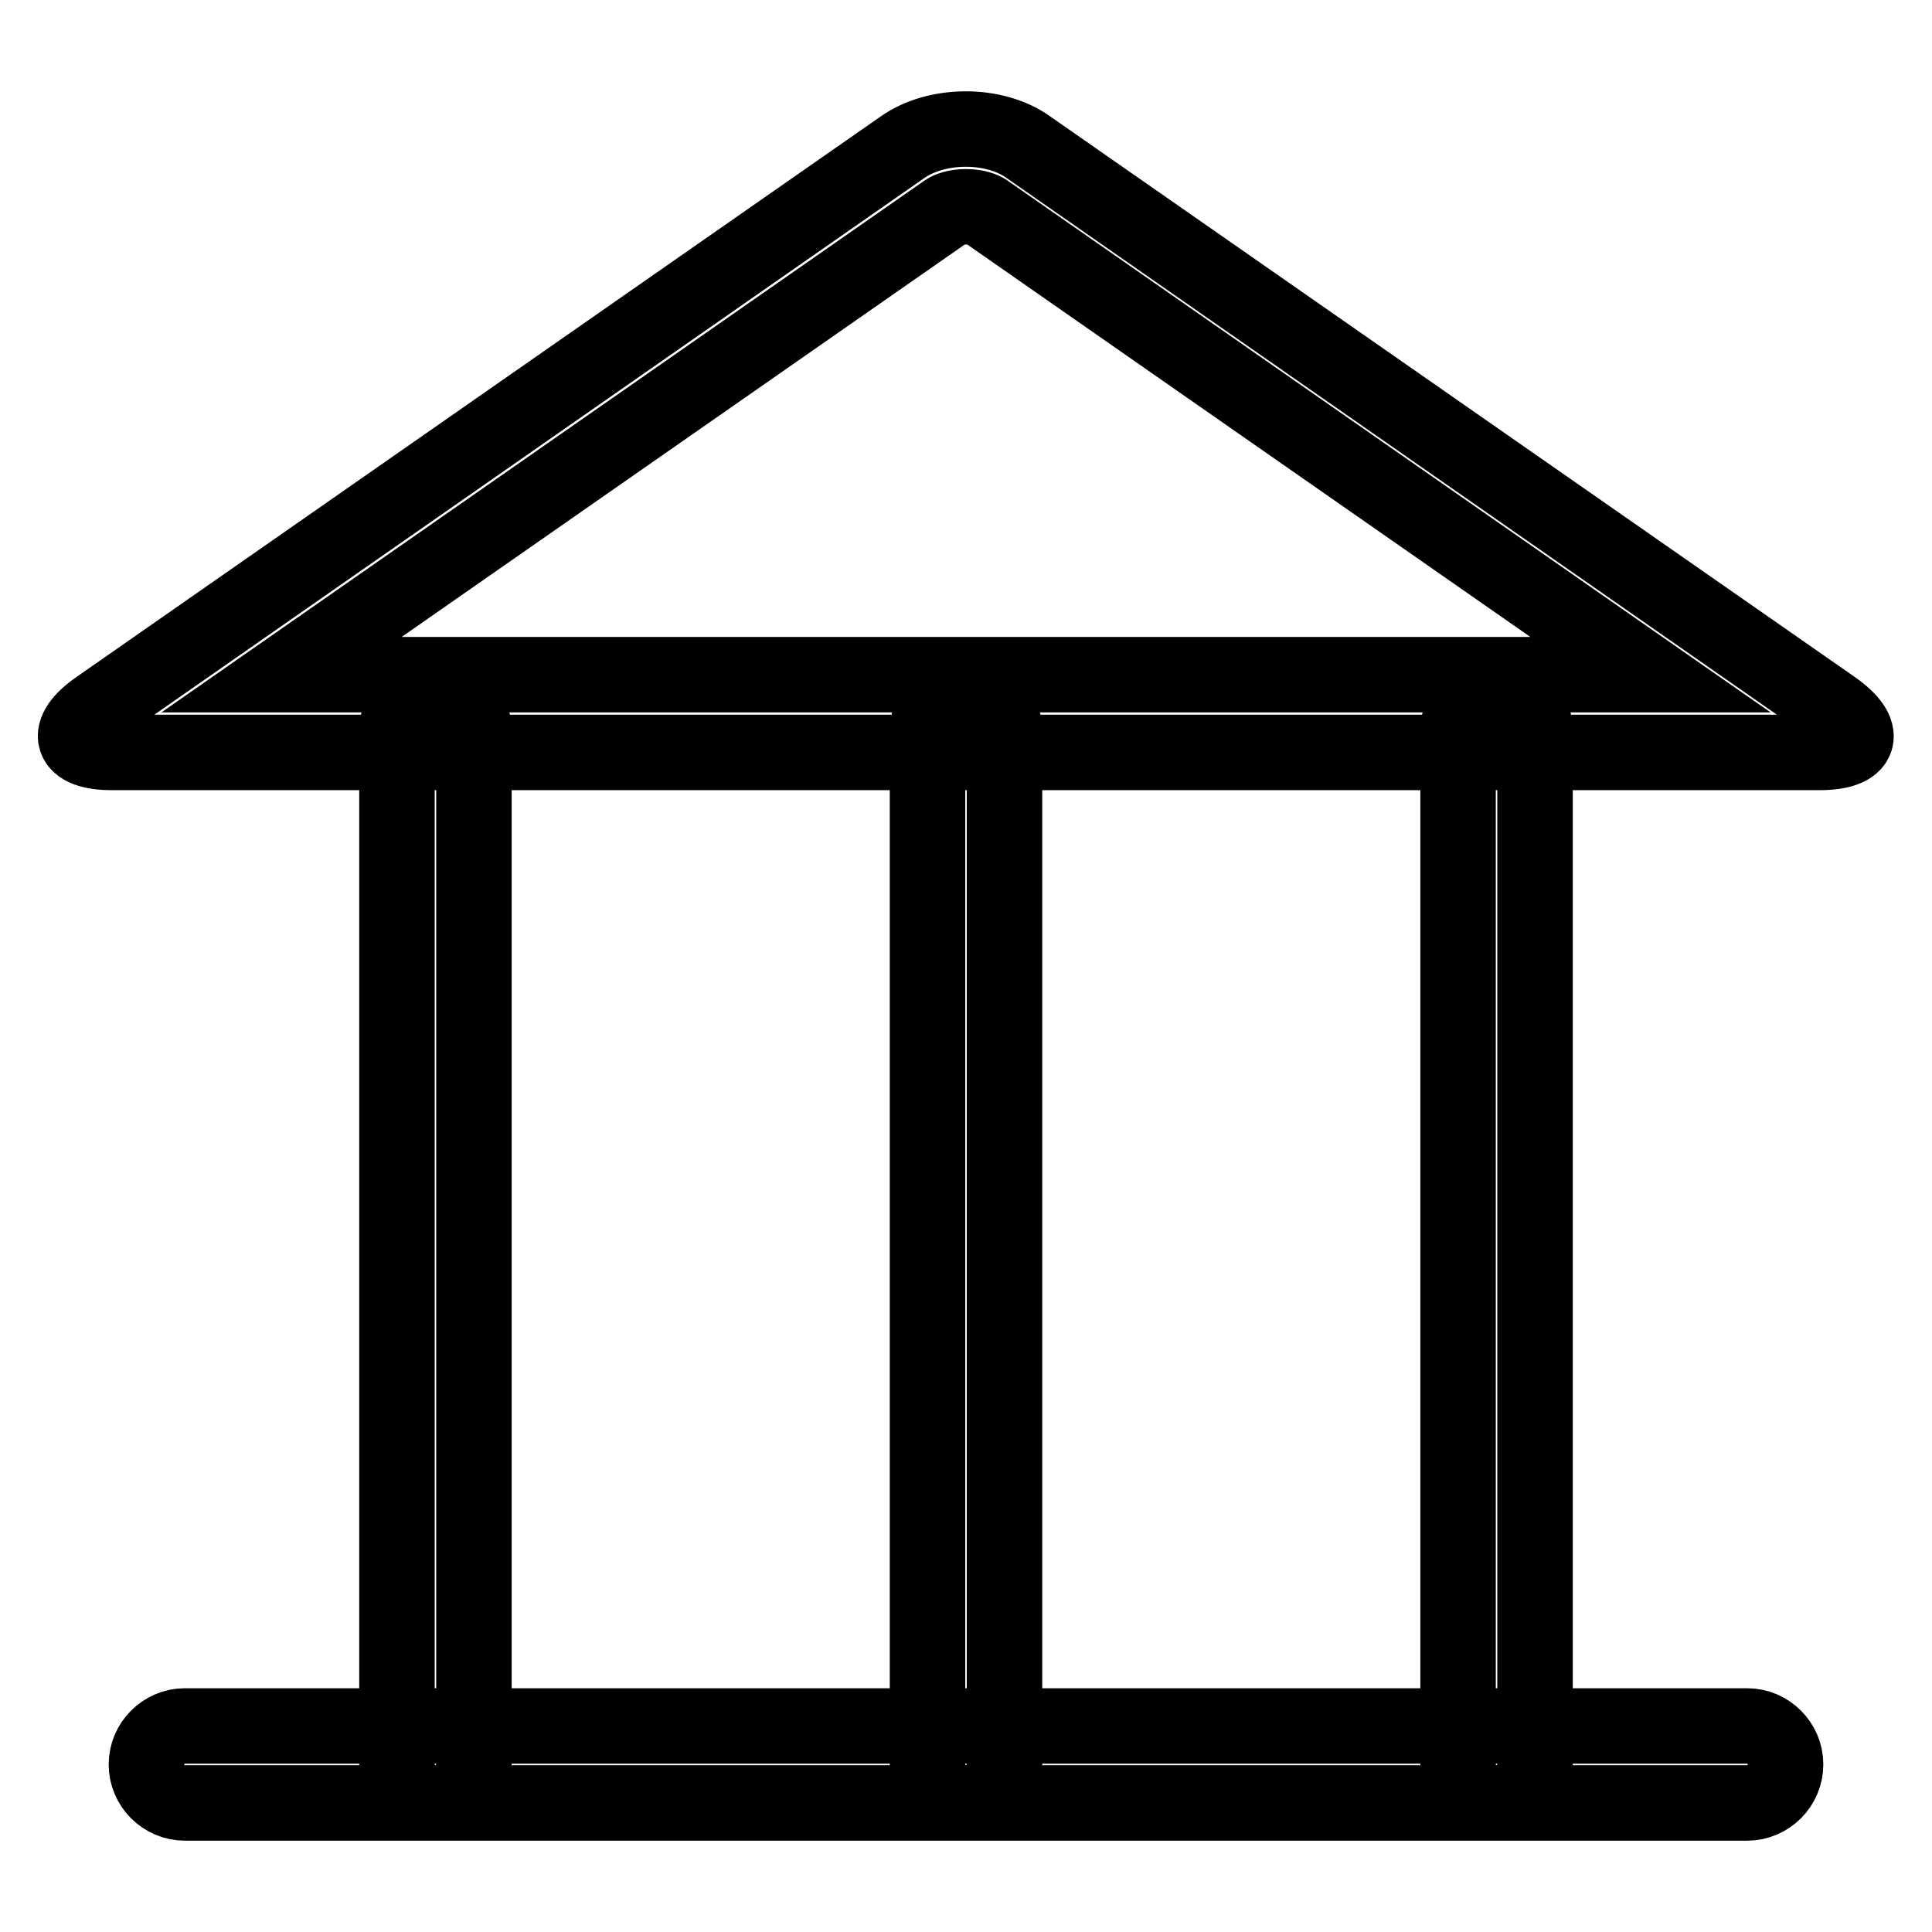 <?xml version="1.0" encoding="utf-8"?>
<!-- Svg Vector Icons : http://www.onlinewebfonts.com/icon -->
<!DOCTYPE svg PUBLIC "-//W3C//DTD SVG 1.1//EN" "http://www.w3.org/Graphics/SVG/1.1/DTD/svg11.dtd">
<svg version="1.1" xmlns="http://www.w3.org/2000/svg" xmlns:xlink="http://www.w3.org/1999/xlink" x="0px" y="0px" viewBox="0 0 256 256" enable-background="new 0 0 256 256" xml:space="preserve">
<g> <path stroke-width="10" fill-opacity="0" stroke="#000000"  d="M128,27.4c1.4,0,2.3,0.4,2.6,0.6l88.1,61.4l-181.4,0L125.4,28C125.7,27.8,126.6,27.4,128,27.4 M128,17.1 c-3.1,0-6.1,0.8-8.4,2.4L13,93.8c-4.6,3.2-3.8,5.9,1.8,5.9l226.3,0h0c5.6,0,6.5-2.6,1.8-5.9L136.4,19.6 C134.1,17.9,131,17.1,128,17.1z M57.7,238.9c-2.8,0-5.1-2.3-5.1-5.1V96.8c0-2.8,2.3-5.1,5.1-5.1c2.8,0,5.1,2.3,5.1,5.1v136.9 C62.8,236.6,60.5,238.9,57.7,238.9L57.7,238.9z M128,238.9c-2.8,0-5.1-2.3-5.1-5.1V96.8c0-2.8,2.3-5.1,5.1-5.1 c2.8,0,5.1,2.3,5.1,5.1v136.9C133.1,236.6,130.8,238.9,128,238.9L128,238.9z M198.3,238.9c-2.8,0-5.1-2.3-5.1-5.1V96.8 c0-2.8,2.3-5.1,5.1-5.1c2.8,0,5.1,2.3,5.1,5.1v136.9C203.4,236.6,201.1,238.9,198.3,238.9L198.3,238.9z M231.5,238.9h-207 c-2.8,0-5.1-2.3-5.1-5.1c0-2.8,2.3-5.1,5.1-5.1h207c2.8,0,5.1,2.3,5.1,5.1C236.6,236.6,234.3,238.9,231.5,238.9z"/></g>
</svg>